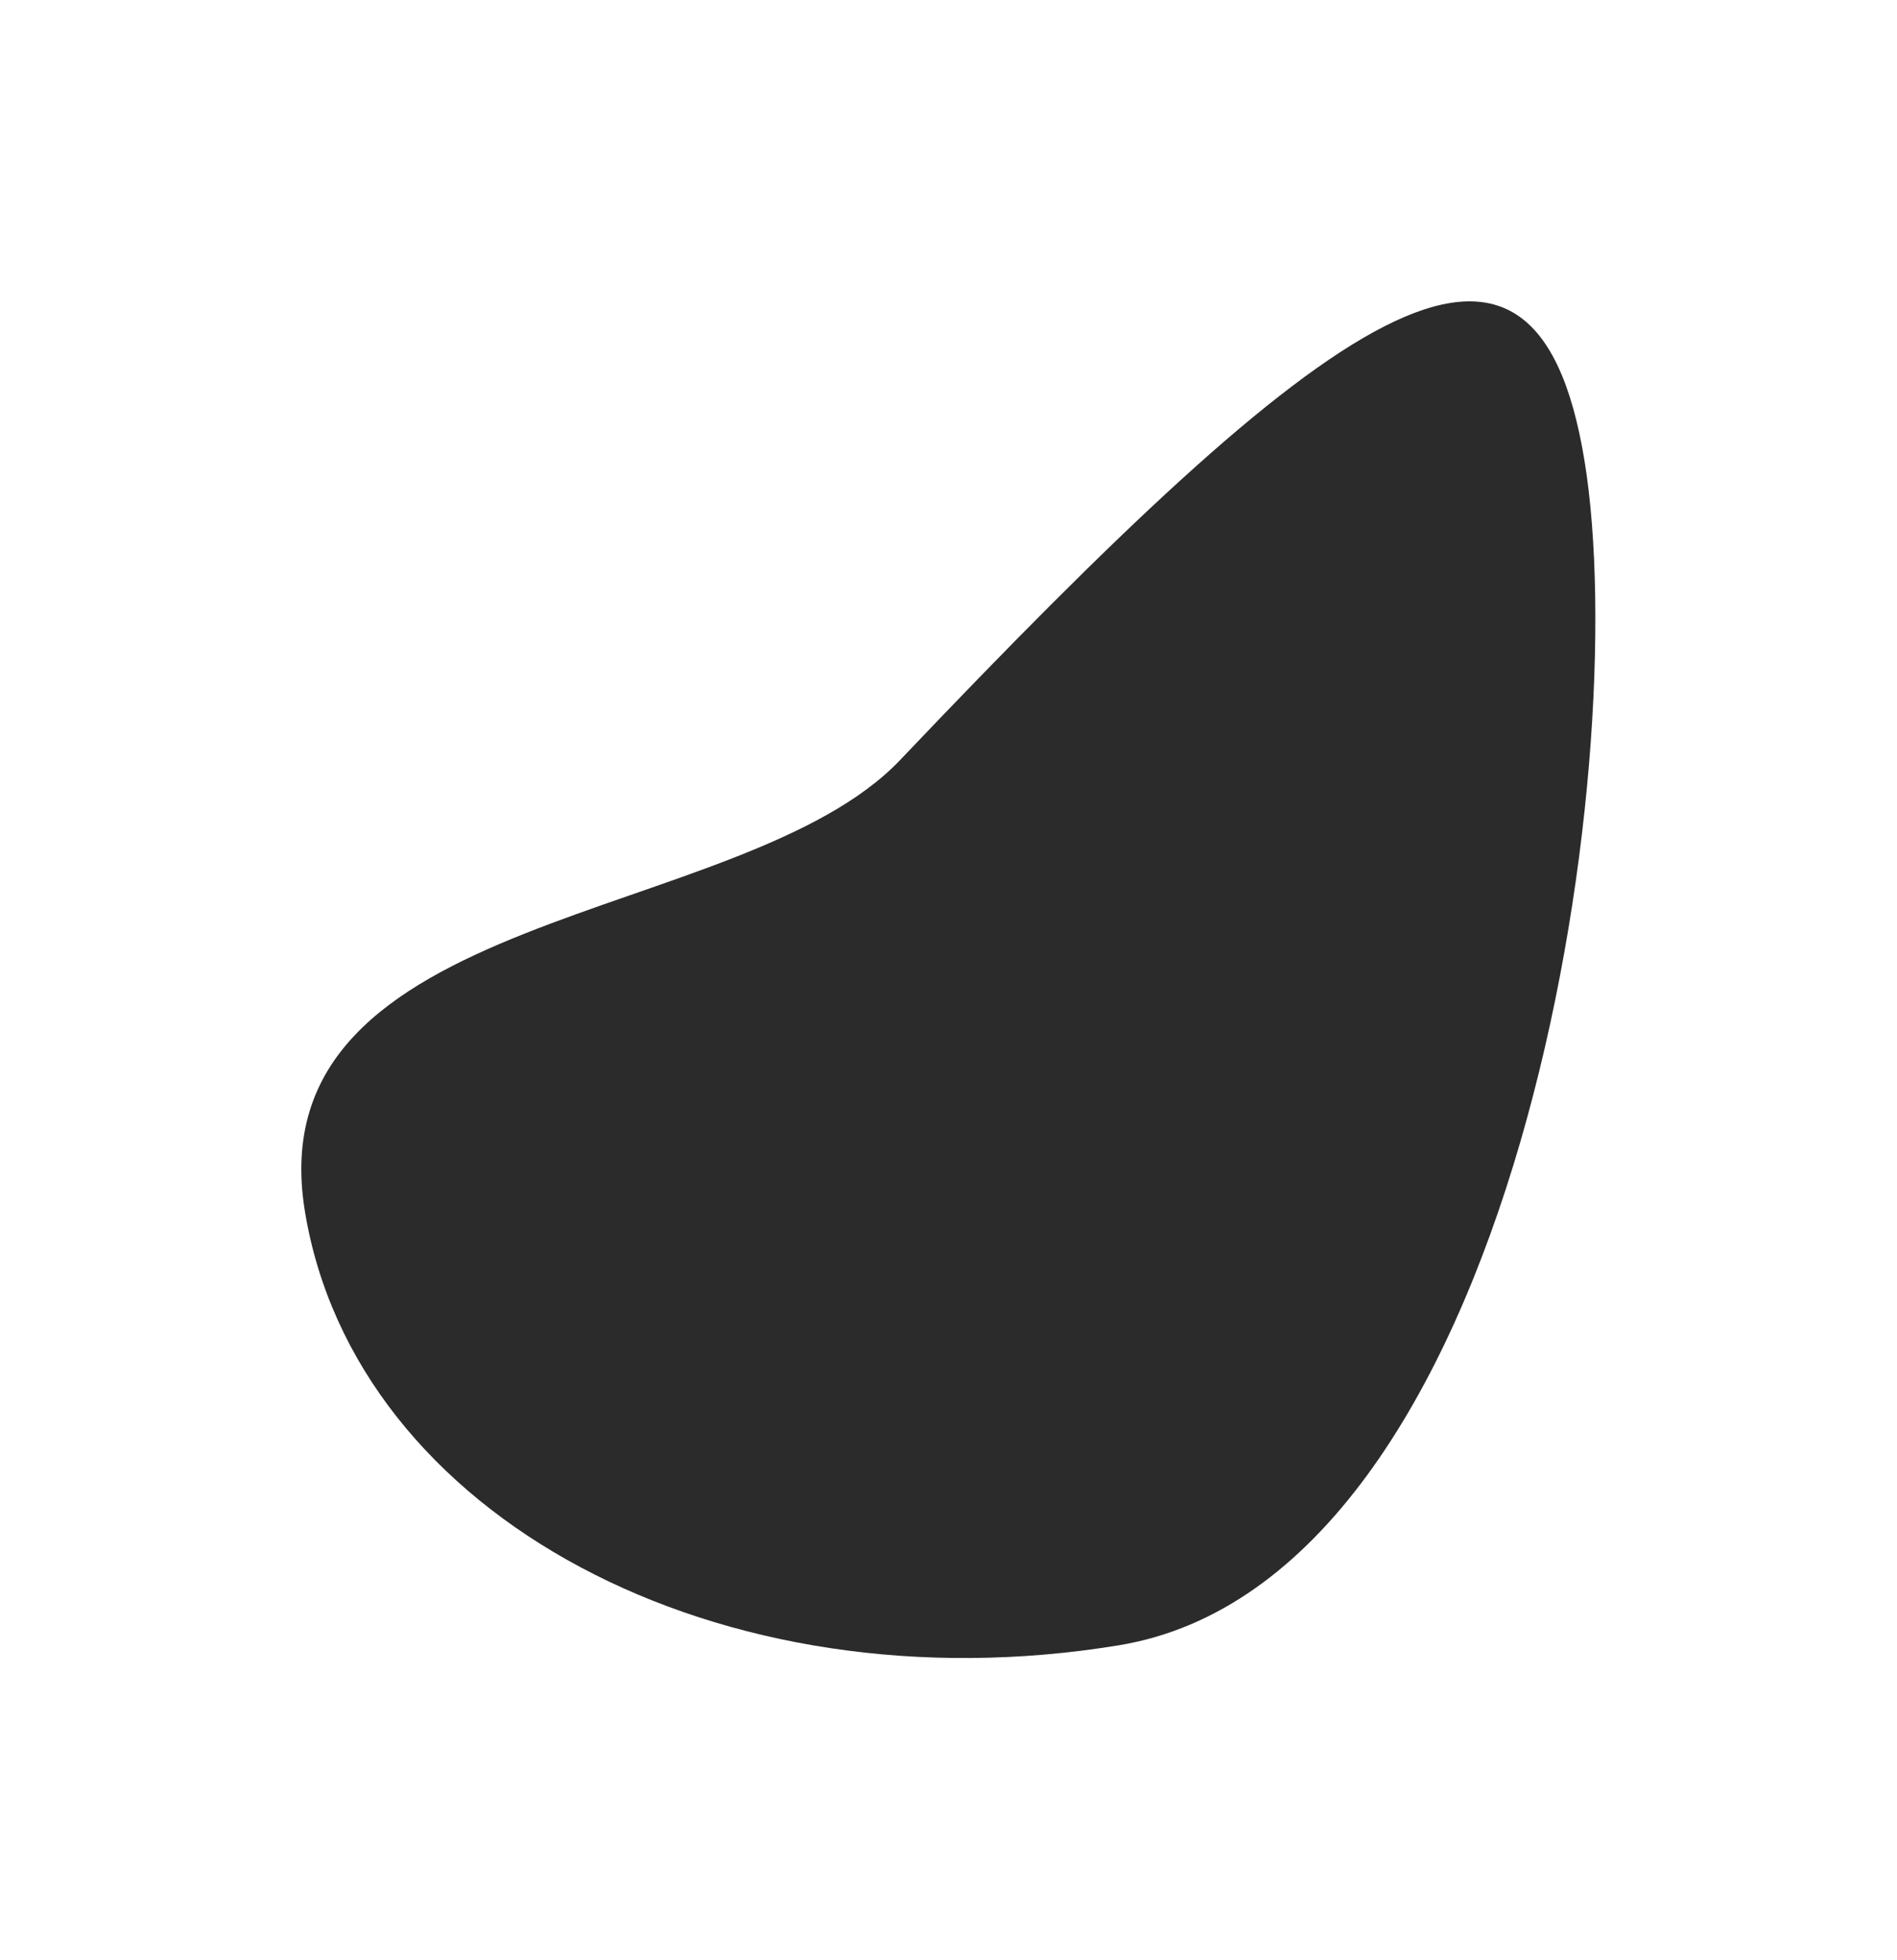 <?xml version="1.0" encoding="UTF-8"?> <svg xmlns="http://www.w3.org/2000/svg" width="1249" height="1290" viewBox="0 0 1249 1290" fill="none"> <g filter="url(#filter0_f_90_3)"> <path d="M1043.21 302.974C1076.17 503.859 999.495 1039.72 736.545 1082.86C473.594 1126.01 233.711 998.131 200.751 797.245C167.791 596.359 488.342 609.902 592.639 500.214C875.527 202.703 1010.25 102.088 1043.21 302.974Z" fill="#2B2B2B"></path> </g> <defs> <filter id="filter0_f_90_3" x="0.385" y="0.34" width="1248.01" height="1288.89" filterUnits="userSpaceOnUse" color-interpolation-filters="sRGB"> <feFlood flood-opacity="0" result="BackgroundImageFix"></feFlood> <feBlend mode="normal" in="SourceGraphic" in2="BackgroundImageFix" result="shape"></feBlend> <feGaussianBlur stdDeviation="99" result="effect1_foregroundBlur_90_3"></feGaussianBlur> </filter> </defs> </svg> 